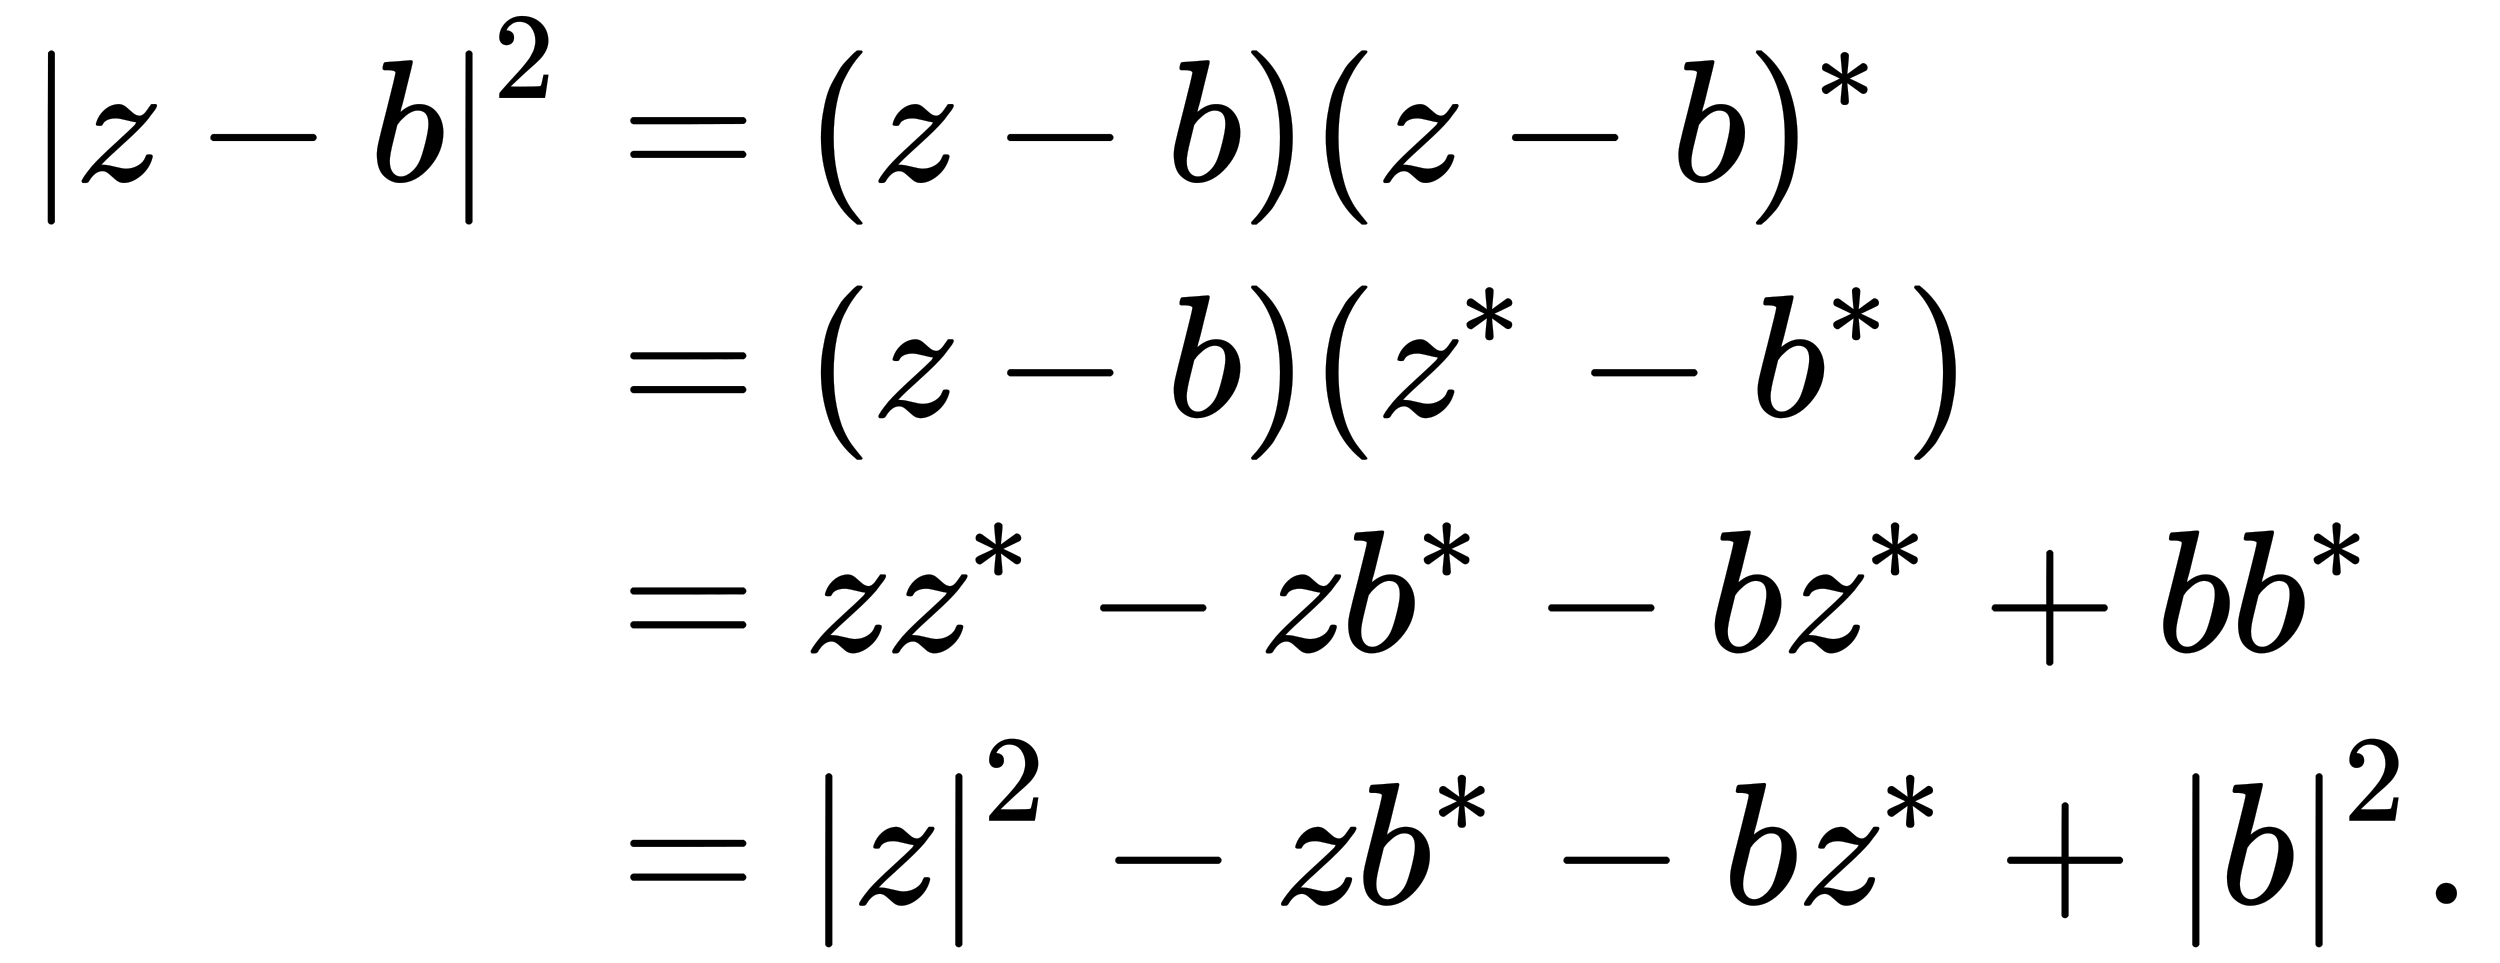 <svg xmlns:xlink="http://www.w3.org/1999/xlink" width="33.356ex" height="12.843ex" style="vertical-align: -5.838ex;" viewBox="0 -3015.9 14361.4 5529.4" role="img" focusable="false" xmlns="http://www.w3.org/2000/svg" aria-labelledby="MathJax-SVG-1-Title"><title id="MathJax-SVG-1-Title">StartLayout 1st Row 1st Column StartAbsoluteValue z minus b EndAbsoluteValue squared 2nd Column equals left parenthesis z minus b right parenthesis left parenthesis z minus b right parenthesis Superscript asterisk Baseline 2nd Row 1st Column Blank 2nd Column equals left parenthesis z minus b right parenthesis left parenthesis z Superscript asterisk Baseline minus b Superscript asterisk Baseline right parenthesis 3rd Row 1st Column Blank 2nd Column equals z z Superscript asterisk Baseline minus z b Superscript asterisk Baseline minus b z Superscript asterisk Baseline plus b b Superscript asterisk Baseline 4th Row 1st Column Blank 2nd Column equals StartAbsoluteValue z EndAbsoluteValue squared minus z b Superscript asterisk Baseline minus b z Superscript asterisk Baseline plus StartAbsoluteValue b EndAbsoluteValue squared period EndLayout</title><defs aria-hidden="true"><path stroke-width="1" id="E1-MJMAIN-7C" d="M139 -249H137Q125 -249 119 -235V251L120 737Q130 750 139 750Q152 750 159 735V-235Q151 -249 141 -249H139Z"></path><path stroke-width="1" id="E1-MJMATHI-7A" d="M347 338Q337 338 294 349T231 360Q211 360 197 356T174 346T162 335T155 324L153 320Q150 317 138 317Q117 317 117 325Q117 330 120 339Q133 378 163 406T229 440Q241 442 246 442Q271 442 291 425T329 392T367 375Q389 375 411 408T434 441Q435 442 449 442H462Q468 436 468 434Q468 430 463 420T449 399T432 377T418 358L411 349Q368 298 275 214T160 106L148 94L163 93Q185 93 227 82T290 71Q328 71 360 90T402 140Q406 149 409 151T424 153Q443 153 443 143Q443 138 442 134Q425 72 376 31T278 -11Q252 -11 232 6T193 40T155 57Q111 57 76 -3Q70 -11 59 -11H54H41Q35 -5 35 -2Q35 13 93 84Q132 129 225 214T340 322Q352 338 347 338Z"></path><path stroke-width="1" id="E1-MJMAIN-2212" d="M84 237T84 250T98 270H679Q694 262 694 250T679 230H98Q84 237 84 250Z"></path><path stroke-width="1" id="E1-MJMATHI-62" d="M73 647Q73 657 77 670T89 683Q90 683 161 688T234 694Q246 694 246 685T212 542Q204 508 195 472T180 418L176 399Q176 396 182 402Q231 442 283 442Q345 442 383 396T422 280Q422 169 343 79T173 -11Q123 -11 82 27T40 150V159Q40 180 48 217T97 414Q147 611 147 623T109 637Q104 637 101 637H96Q86 637 83 637T76 640T73 647ZM336 325V331Q336 405 275 405Q258 405 240 397T207 376T181 352T163 330L157 322L136 236Q114 150 114 114Q114 66 138 42Q154 26 178 26Q211 26 245 58Q270 81 285 114T318 219Q336 291 336 325Z"></path><path stroke-width="1" id="E1-MJMAIN-32" d="M109 429Q82 429 66 447T50 491Q50 562 103 614T235 666Q326 666 387 610T449 465Q449 422 429 383T381 315T301 241Q265 210 201 149L142 93L218 92Q375 92 385 97Q392 99 409 186V189H449V186Q448 183 436 95T421 3V0H50V19V31Q50 38 56 46T86 81Q115 113 136 137Q145 147 170 174T204 211T233 244T261 278T284 308T305 340T320 369T333 401T340 431T343 464Q343 527 309 573T212 619Q179 619 154 602T119 569T109 550Q109 549 114 549Q132 549 151 535T170 489Q170 464 154 447T109 429Z"></path><path stroke-width="1" id="E1-MJMAIN-3D" d="M56 347Q56 360 70 367H707Q722 359 722 347Q722 336 708 328L390 327H72Q56 332 56 347ZM56 153Q56 168 72 173H708Q722 163 722 153Q722 140 707 133H70Q56 140 56 153Z"></path><path stroke-width="1" id="E1-MJMAIN-28" d="M94 250Q94 319 104 381T127 488T164 576T202 643T244 695T277 729T302 750H315H319Q333 750 333 741Q333 738 316 720T275 667T226 581T184 443T167 250T184 58T225 -81T274 -167T316 -220T333 -241Q333 -250 318 -250H315H302L274 -226Q180 -141 137 -14T94 250Z"></path><path stroke-width="1" id="E1-MJMAIN-29" d="M60 749L64 750Q69 750 74 750H86L114 726Q208 641 251 514T294 250Q294 182 284 119T261 12T224 -76T186 -143T145 -194T113 -227T90 -246Q87 -249 86 -250H74Q66 -250 63 -250T58 -247T55 -238Q56 -237 66 -225Q221 -64 221 250T66 725Q56 737 55 738Q55 746 60 749Z"></path><path stroke-width="1" id="E1-MJMAIN-2217" d="M229 286Q216 420 216 436Q216 454 240 464Q241 464 245 464T251 465Q263 464 273 456T283 436Q283 419 277 356T270 286L328 328Q384 369 389 372T399 375Q412 375 423 365T435 338Q435 325 425 315Q420 312 357 282T289 250L355 219L425 184Q434 175 434 161Q434 146 425 136T401 125Q393 125 383 131T328 171L270 213Q283 79 283 63Q283 53 276 44T250 35Q231 35 224 44T216 63Q216 80 222 143T229 213L171 171Q115 130 110 127Q106 124 100 124Q87 124 76 134T64 161Q64 166 64 169T67 175T72 181T81 188T94 195T113 204T138 215T170 230T210 250L74 315Q65 324 65 338Q65 353 74 363T98 374Q106 374 116 368T171 328L229 286Z"></path><path stroke-width="1" id="E1-MJMAIN-2B" d="M56 237T56 250T70 270H369V420L370 570Q380 583 389 583Q402 583 409 568V270H707Q722 262 722 250T707 230H409V-68Q401 -82 391 -82H389H387Q375 -82 369 -68V230H70Q56 237 56 250Z"></path><path stroke-width="1" id="E1-MJMAIN-2E" d="M78 60Q78 84 95 102T138 120Q162 120 180 104T199 61Q199 36 182 18T139 0T96 17T78 60Z"></path></defs><g stroke="currentColor" fill="currentColor" stroke-width="0" transform="matrix(1 0 0 -1 0 0)" aria-hidden="true"><g transform="translate(167,0)"><g transform="translate(-11,0)"><g transform="translate(0,1976)"> <use xlink:href="#E1-MJMAIN-7C" x="0" y="0"></use> <use xlink:href="#E1-MJMATHI-7A" x="278" y="0"></use> <use xlink:href="#E1-MJMAIN-2212" x="969" y="0"></use> <use xlink:href="#E1-MJMATHI-62" x="1969" y="0"></use><g transform="translate(2399,0)"> <use xlink:href="#E1-MJMAIN-7C" x="0" y="0"></use> <use transform="scale(0.707)" xlink:href="#E1-MJMAIN-32" x="393" y="675"></use></g></g></g><g transform="translate(3121,0)"><g transform="translate(0,1976)"> <use xlink:href="#E1-MJMAIN-3D" x="277" y="0"></use> <use xlink:href="#E1-MJMAIN-28" x="1334" y="0"></use> <use xlink:href="#E1-MJMATHI-7A" x="1723" y="0"></use> <use xlink:href="#E1-MJMAIN-2212" x="2414" y="0"></use> <use xlink:href="#E1-MJMATHI-62" x="3415" y="0"></use> <use xlink:href="#E1-MJMAIN-29" x="3844" y="0"></use> <use xlink:href="#E1-MJMAIN-28" x="4234" y="0"></use> <use xlink:href="#E1-MJMATHI-7A" x="4623" y="0"></use> <use xlink:href="#E1-MJMAIN-2212" x="5314" y="0"></use> <use xlink:href="#E1-MJMATHI-62" x="6314" y="0"></use><g transform="translate(6744,0)"> <use xlink:href="#E1-MJMAIN-29" x="0" y="0"></use> <use transform="scale(0.707)" xlink:href="#E1-MJMAIN-2217" x="550" y="583"></use></g></g><g transform="translate(0,625)"> <use xlink:href="#E1-MJMAIN-3D" x="277" y="0"></use> <use xlink:href="#E1-MJMAIN-28" x="1334" y="0"></use> <use xlink:href="#E1-MJMATHI-7A" x="1723" y="0"></use> <use xlink:href="#E1-MJMAIN-2212" x="2414" y="0"></use> <use xlink:href="#E1-MJMATHI-62" x="3415" y="0"></use> <use xlink:href="#E1-MJMAIN-29" x="3844" y="0"></use> <use xlink:href="#E1-MJMAIN-28" x="4234" y="0"></use><g transform="translate(4623,0)"> <use xlink:href="#E1-MJMATHI-7A" x="0" y="0"></use> <use transform="scale(0.707)" xlink:href="#E1-MJMAIN-2217" x="663" y="583"></use></g> <use xlink:href="#E1-MJMAIN-2212" x="5769" y="0"></use><g transform="translate(6769,0)"> <use xlink:href="#E1-MJMATHI-62" x="0" y="0"></use> <use transform="scale(0.707)" xlink:href="#E1-MJMAIN-2217" x="607" y="583"></use></g> <use xlink:href="#E1-MJMAIN-29" x="7653" y="0"></use></g><g transform="translate(0,-726)"> <use xlink:href="#E1-MJMAIN-3D" x="277" y="0"></use> <use xlink:href="#E1-MJMATHI-7A" x="1334" y="0"></use><g transform="translate(1802,0)"> <use xlink:href="#E1-MJMATHI-7A" x="0" y="0"></use> <use transform="scale(0.707)" xlink:href="#E1-MJMAIN-2217" x="663" y="583"></use></g> <use xlink:href="#E1-MJMAIN-2212" x="2948" y="0"></use> <use xlink:href="#E1-MJMATHI-7A" x="3948" y="0"></use><g transform="translate(4417,0)"> <use xlink:href="#E1-MJMATHI-62" x="0" y="0"></use> <use transform="scale(0.707)" xlink:href="#E1-MJMAIN-2217" x="607" y="583"></use></g> <use xlink:href="#E1-MJMAIN-2212" x="5522" y="0"></use> <use xlink:href="#E1-MJMATHI-62" x="6523" y="0"></use><g transform="translate(6953,0)"> <use xlink:href="#E1-MJMATHI-7A" x="0" y="0"></use> <use transform="scale(0.707)" xlink:href="#E1-MJMAIN-2217" x="663" y="583"></use></g> <use xlink:href="#E1-MJMAIN-2B" x="8098" y="0"></use> <use xlink:href="#E1-MJMATHI-62" x="9099" y="0"></use><g transform="translate(9529,0)"> <use xlink:href="#E1-MJMATHI-62" x="0" y="0"></use> <use transform="scale(0.707)" xlink:href="#E1-MJMAIN-2217" x="607" y="583"></use></g></g><g transform="translate(0,-2176)"> <use xlink:href="#E1-MJMAIN-3D" x="277" y="0"></use> <use xlink:href="#E1-MJMAIN-7C" x="1334" y="0"></use> <use xlink:href="#E1-MJMATHI-7A" x="1612" y="0"></use><g transform="translate(2081,0)"> <use xlink:href="#E1-MJMAIN-7C" x="0" y="0"></use> <use transform="scale(0.707)" xlink:href="#E1-MJMAIN-32" x="393" y="675"></use></g> <use xlink:href="#E1-MJMAIN-2212" x="3035" y="0"></use> <use xlink:href="#E1-MJMATHI-7A" x="4036" y="0"></use><g transform="translate(4504,0)"> <use xlink:href="#E1-MJMATHI-62" x="0" y="0"></use> <use transform="scale(0.707)" xlink:href="#E1-MJMAIN-2217" x="607" y="583"></use></g> <use xlink:href="#E1-MJMAIN-2212" x="5610" y="0"></use> <use xlink:href="#E1-MJMATHI-62" x="6611" y="0"></use><g transform="translate(7040,0)"> <use xlink:href="#E1-MJMATHI-7A" x="0" y="0"></use> <use transform="scale(0.707)" xlink:href="#E1-MJMAIN-2217" x="663" y="583"></use></g> <use xlink:href="#E1-MJMAIN-2B" x="8186" y="0"></use> <use xlink:href="#E1-MJMAIN-7C" x="9187" y="0"></use> <use xlink:href="#E1-MJMATHI-62" x="9465" y="0"></use><g transform="translate(9895,0)"> <use xlink:href="#E1-MJMAIN-7C" x="0" y="0"></use> <use transform="scale(0.707)" xlink:href="#E1-MJMAIN-32" x="393" y="675"></use></g> <use xlink:href="#E1-MJMAIN-2E" x="10627" y="0"></use></g></g></g></g></svg>